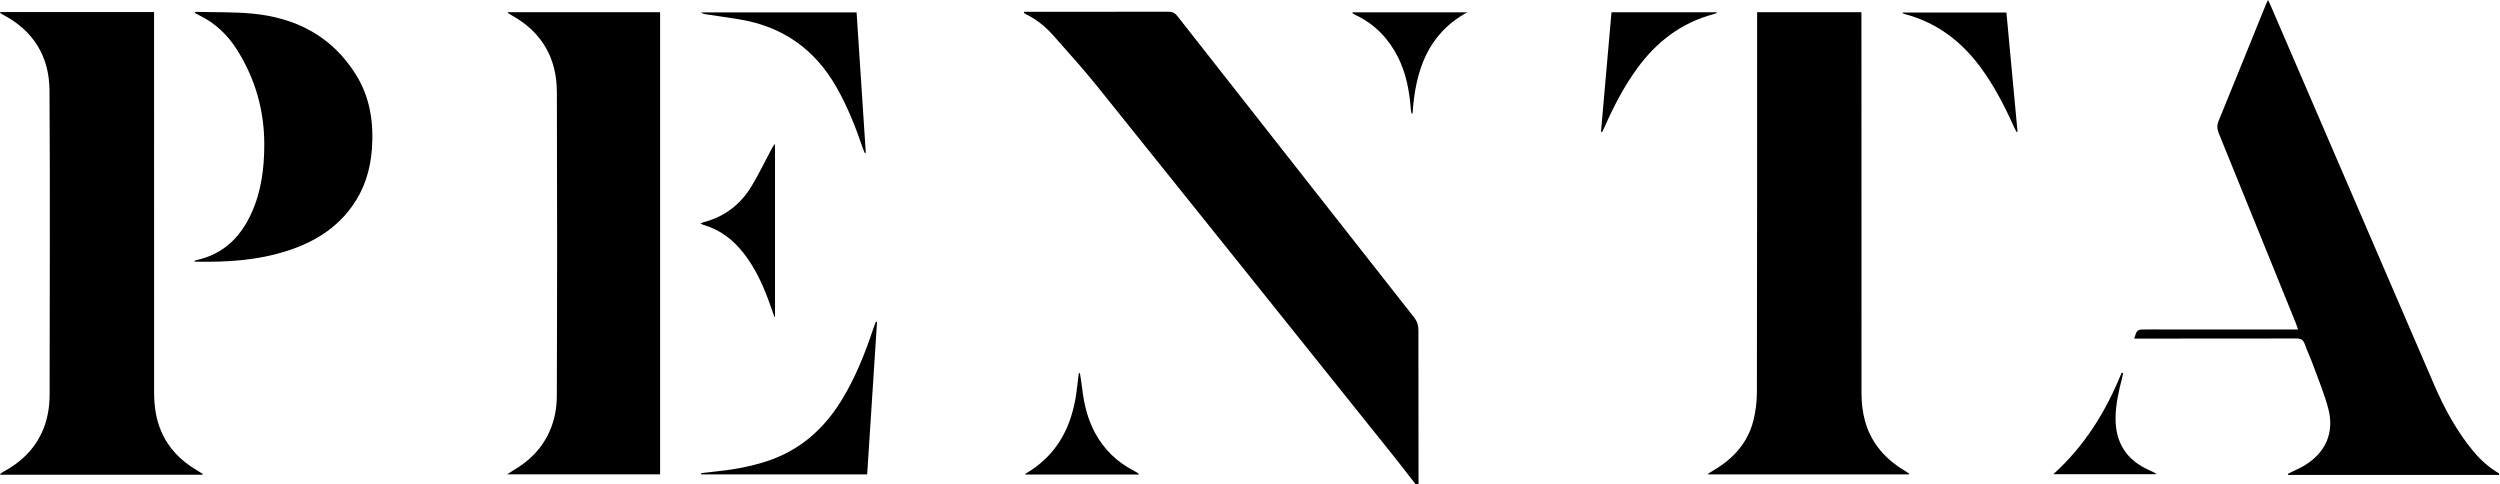 <svg width="2622" height="508" viewBox="0 0 2622 508" fill="none" xmlns="http://www.w3.org/2000/svg">
<g clip-path="url(#clip0_112_56)">
<path d="M1484.55 507.73C1476.79 497.76 1469.14 487.69 1461.24 477.83C1357.86 348.76 1254.52 219.65 1150.94 90.74C1136.19 72.38 1120.33 54.9 1104.74 37.23C1096.58 27.99 1087.08 20.27 1075.87 14.86C1075.28 14.57 1074.73 14.18 1074.21 13.77C1074.06 13.65 1074.08 13.3 1073.86 12.41C1075.65 12.41 1077.31 12.41 1078.97 12.41C1127.88 12.4 1176.79 12.43 1225.71 12.3C1229.76 12.29 1232.39 13.75 1234.81 16.83C1281.57 76.44 1328.39 135.99 1375.19 195.56C1411.21 241.42 1447.2 287.31 1483.29 333.12C1486.35 337.01 1487.62 341.11 1487.62 345.99C1487.61 399.91 1487.7 453.82 1487.76 507.74H1484.56L1484.55 507.73Z" fill="black"/>
<path d="M2621.03 498.14H2399.81C2399.72 497.75 2399.62 497.36 2399.53 496.97C2400.87 496.3 2402.21 495.62 2403.56 494.95C2408.08 492.68 2412.77 490.72 2417.08 488.1C2439.12 474.7 2448.47 453.69 2441.95 428.74C2437.97 413.51 2431.82 398.83 2426.41 383.98C2423.54 376.12 2420.02 368.5 2417.11 360.65C2415.59 356.55 2413.27 354.99 2408.8 355C2353.75 355.14 2298.7 355.11 2243.65 355.12C2242.08 355.12 2240.52 355.12 2238.37 355.12C2239.38 352.29 2239.85 349.69 2241.2 347.7C2242.01 346.49 2244.18 345.65 2245.77 345.61C2253.5 345.41 2261.23 345.53 2268.96 345.53C2314.28 345.53 2359.6 345.53 2404.92 345.53H2410.19C2409.36 343.14 2408.76 341.13 2407.98 339.2C2381.03 272.67 2354.09 206.14 2327.01 139.66C2325.17 135.14 2325.05 131.29 2326.92 126.73C2343.54 86.13 2359.96 45.45 2376.44 4.8C2376.96 3.53 2377.62 2.31 2378.72 0C2379.87 2.41 2380.57 3.75 2381.16 5.13C2438.42 137.95 2495.61 270.81 2552.95 403.59C2563.8 428.71 2576.8 452.64 2594.45 473.79C2602.03 482.86 2610.82 490.53 2621.03 496.55V498.15V498.14Z" fill="black"/>
<path d="M0.39 12.67H161.58C161.58 14.53 161.58 16.22 161.58 17.92C161.61 149.04 161.66 280.16 161.63 411.28C161.63 425.54 163.45 439.41 169.16 452.57C176.92 470.46 189.97 483.53 206.61 493.31C208.44 494.39 210.26 495.5 212.05 496.64C212.31 496.8 212.39 497.25 212.72 497.88H0.48C0.32 497.66 0.16 497.43 0 497.21C1.26 496.35 2.46 495.36 3.8 494.63C21.38 485.11 35.36 472.09 43.85 453.71C49.7 441.04 52.02 427.6 52.03 413.76C52.11 307.4 52.59 201.04 51.91 94.68C51.68 59.26 35.07 32.12 3.02 15.37C2.01 14.84 1.07 14.19 0.09 13.6C0.19 13.29 0.29 12.97 0.39 12.66V12.67Z" fill="black"/>
<path d="M2002.06 497.57H1791.62L1791.27 496.91C1793.52 495.52 1795.75 494.09 1798.03 492.74C1818.31 480.69 1833.17 464.12 1838.99 440.93C1841.39 431.36 1842.61 421.24 1842.63 411.37C1842.89 280.52 1842.84 149.66 1842.87 18.81C1842.87 16.85 1842.87 14.9 1842.87 12.77H1952.28C1952.28 14.83 1952.28 16.65 1952.28 18.48C1952.31 149.73 1952.38 280.99 1952.35 412.24C1952.35 432.6 1956.68 451.55 1968.89 468.23C1976.56 478.71 1986.31 486.85 1997.39 493.5C1999.08 494.51 2000.68 495.66 2002.32 496.74C2002.24 497.01 2002.15 497.29 2002.07 497.56L2002.06 497.57Z" fill="black"/>
<path d="M532.9 12.79H692.31V497.46H531.85C534.5 495.77 536.35 494.49 538.28 493.37C555.2 483.55 568.52 470.37 576.47 452.26C581.63 440.52 583.95 428.16 583.99 415.39C584.14 362.02 584.31 308.64 584.31 255.27C584.31 202.56 584.1 149.85 584.05 97.14C584.03 74.1 577.86 53.3 562.15 35.9C554.94 27.92 546.45 21.56 537.09 16.3C535.55 15.44 534.06 14.48 532.55 13.56C532.67 13.3 532.78 13.04 532.9 12.78V12.79Z" fill="black"/>
<path d="M204.52 12.62C205.25 12.56 205.99 12.43 206.72 12.45C226.02 12.98 245.43 12.45 264.61 14.27C310.58 18.62 348.22 38.14 373.26 78.23C388.23 102.2 392.09 128.77 390.04 156.47C388.42 178.25 382.16 198.47 369.29 216.37C352.44 239.8 329.17 253.96 302.17 262.79C270.57 273.13 238 275.13 205.08 274.42C204.76 274.42 204.44 274.17 203.54 273.81C204.69 273.34 205.31 272.96 205.98 272.82C233.74 266.78 251.83 249.35 263.41 224.23C274.06 201.13 277.18 176.58 277.18 151.51C277.19 115.8 267.76 82.69 248.71 52.41C238.79 36.63 225.74 24.19 208.85 15.98C207.32 15.24 205.85 14.35 204.36 13.53C204.41 13.23 204.46 12.93 204.51 12.62H204.52Z" fill="black"/>
<path d="M735.36 496.16C739.14 495.76 742.91 495.33 746.7 494.95C766.61 492.95 786.28 489.77 805.31 483.38C839.15 472.01 864.16 449.88 882.6 419.84C897.09 396.24 907.25 370.71 915.95 344.55C916.74 342.16 917.69 339.83 918.57 337.47C918.99 337.58 919.4 337.7 919.82 337.81C916.38 390.94 912.94 444.08 909.48 497.54H735.5L735.36 496.16Z" fill="black"/>
<path d="M898.39 13.03C901.61 62.12 904.82 111.18 908.04 160.24C907.7 160.34 907.36 160.45 907.02 160.55C906.26 158.73 905.4 156.94 904.77 155.08C897.4 133.12 888.8 111.7 877.32 91.51C854.72 51.78 821.01 27.87 775.82 20.36C763.75 18.35 751.61 16.71 739.51 14.86C738.11 14.65 736.75 14.21 735.45 13.02H898.39V13.03Z" fill="black"/>
<path d="M734.55 234.5C736.38 233.7 737.26 233.17 738.21 232.93C760.1 227.27 776.71 214.32 788.24 195.26C796 182.44 802.48 168.84 809.54 155.59C810.4 153.99 811.31 152.41 812.84 151.02V332.22C812.62 332.26 812.41 332.3 812.19 332.35C809.94 326.03 807.79 319.68 805.43 313.4C799.11 296.53 791.39 280.39 780.3 266.03C769.19 251.63 755.46 240.97 737.76 235.85C737.01 235.63 736.3 235.25 734.54 234.5H734.55Z" fill="black"/>
<path d="M1679.13 138.12C1682.79 96.45 1686.45 54.78 1690.13 12.89H1800.27C1800.35 13.17 1800.42 13.44 1800.5 13.72C1799.35 14.11 1798.21 14.56 1797.03 14.88C1763.12 23.92 1737.14 44.06 1716.81 72.07C1703.08 91 1692.42 111.64 1682.97 132.95C1682.14 134.83 1681.19 136.67 1680.3 138.53C1679.91 138.39 1679.51 138.26 1679.12 138.12H1679.13Z" fill="black"/>
<path d="M1995.55 13.17H2104.33C2108.22 54.84 2112.1 96.45 2115.98 138.06C2115.63 138.17 2115.28 138.29 2114.93 138.4C2114.02 136.61 2113.02 134.86 2112.2 133.04C2102.36 111.02 2091.32 89.68 2076.91 70.22C2056.78 43.04 2031.17 23.71 1998.13 14.88C1997.19 14.63 1996.31 14.17 1995.4 13.8C1995.45 13.59 1995.5 13.38 1995.55 13.17Z" fill="black"/>
<path d="M1194.79 497.67H1075.05C1075.56 497.1 1075.8 496.67 1076.16 496.45C1106.06 478.95 1121.85 452.04 1127.84 418.73C1129.3 410.63 1130 402.4 1131.07 394.24C1131.2 393.28 1131.43 392.33 1131.61 391.37C1131.95 391.37 1132.28 391.35 1132.62 391.35C1133.43 396.79 1134.38 402.21 1135.02 407.67C1136.94 424.04 1140.76 439.84 1148.72 454.43C1158.04 471.51 1171.45 484.42 1188.68 493.44C1190.33 494.3 1191.91 495.28 1193.5 496.25C1193.81 496.44 1194.01 496.81 1194.78 497.69L1194.79 497.67Z" fill="black"/>
<path d="M1418.77 12.94H1538.81C1496.79 35.97 1484.43 74.94 1481.49 119.06C1481.11 119.03 1480.73 118.99 1480.36 118.96C1480.15 117.7 1479.84 116.46 1479.74 115.19C1478.25 95.97 1474.96 77.19 1466.12 59.78C1456.23 40.3 1441.84 25.31 1421.93 15.85C1420.66 15.25 1419.5 14.43 1418.29 13.71C1418.45 13.45 1418.61 13.19 1418.77 12.93V12.94Z" fill="black"/>
<path d="M2226.69 391.37C2226.28 393.35 2225.96 395.36 2225.45 397.32C2221.96 410.72 2218.96 424.2 2218.8 438.14C2218.5 464.36 2230.45 482.8 2254.48 493.3C2257.01 494.41 2259.53 495.53 2261.93 497.37H2153.46C2186.58 467.6 2208.86 431.21 2225.2 390.84C2225.7 391.02 2226.2 391.2 2226.69 391.39V391.37Z" fill="black"/>
</g>
<defs>
<clipPath id="clip0_112_56">
<rect width="2621.03" height="507.73" fill="white"/>
</clipPath>
</defs>
</svg>
